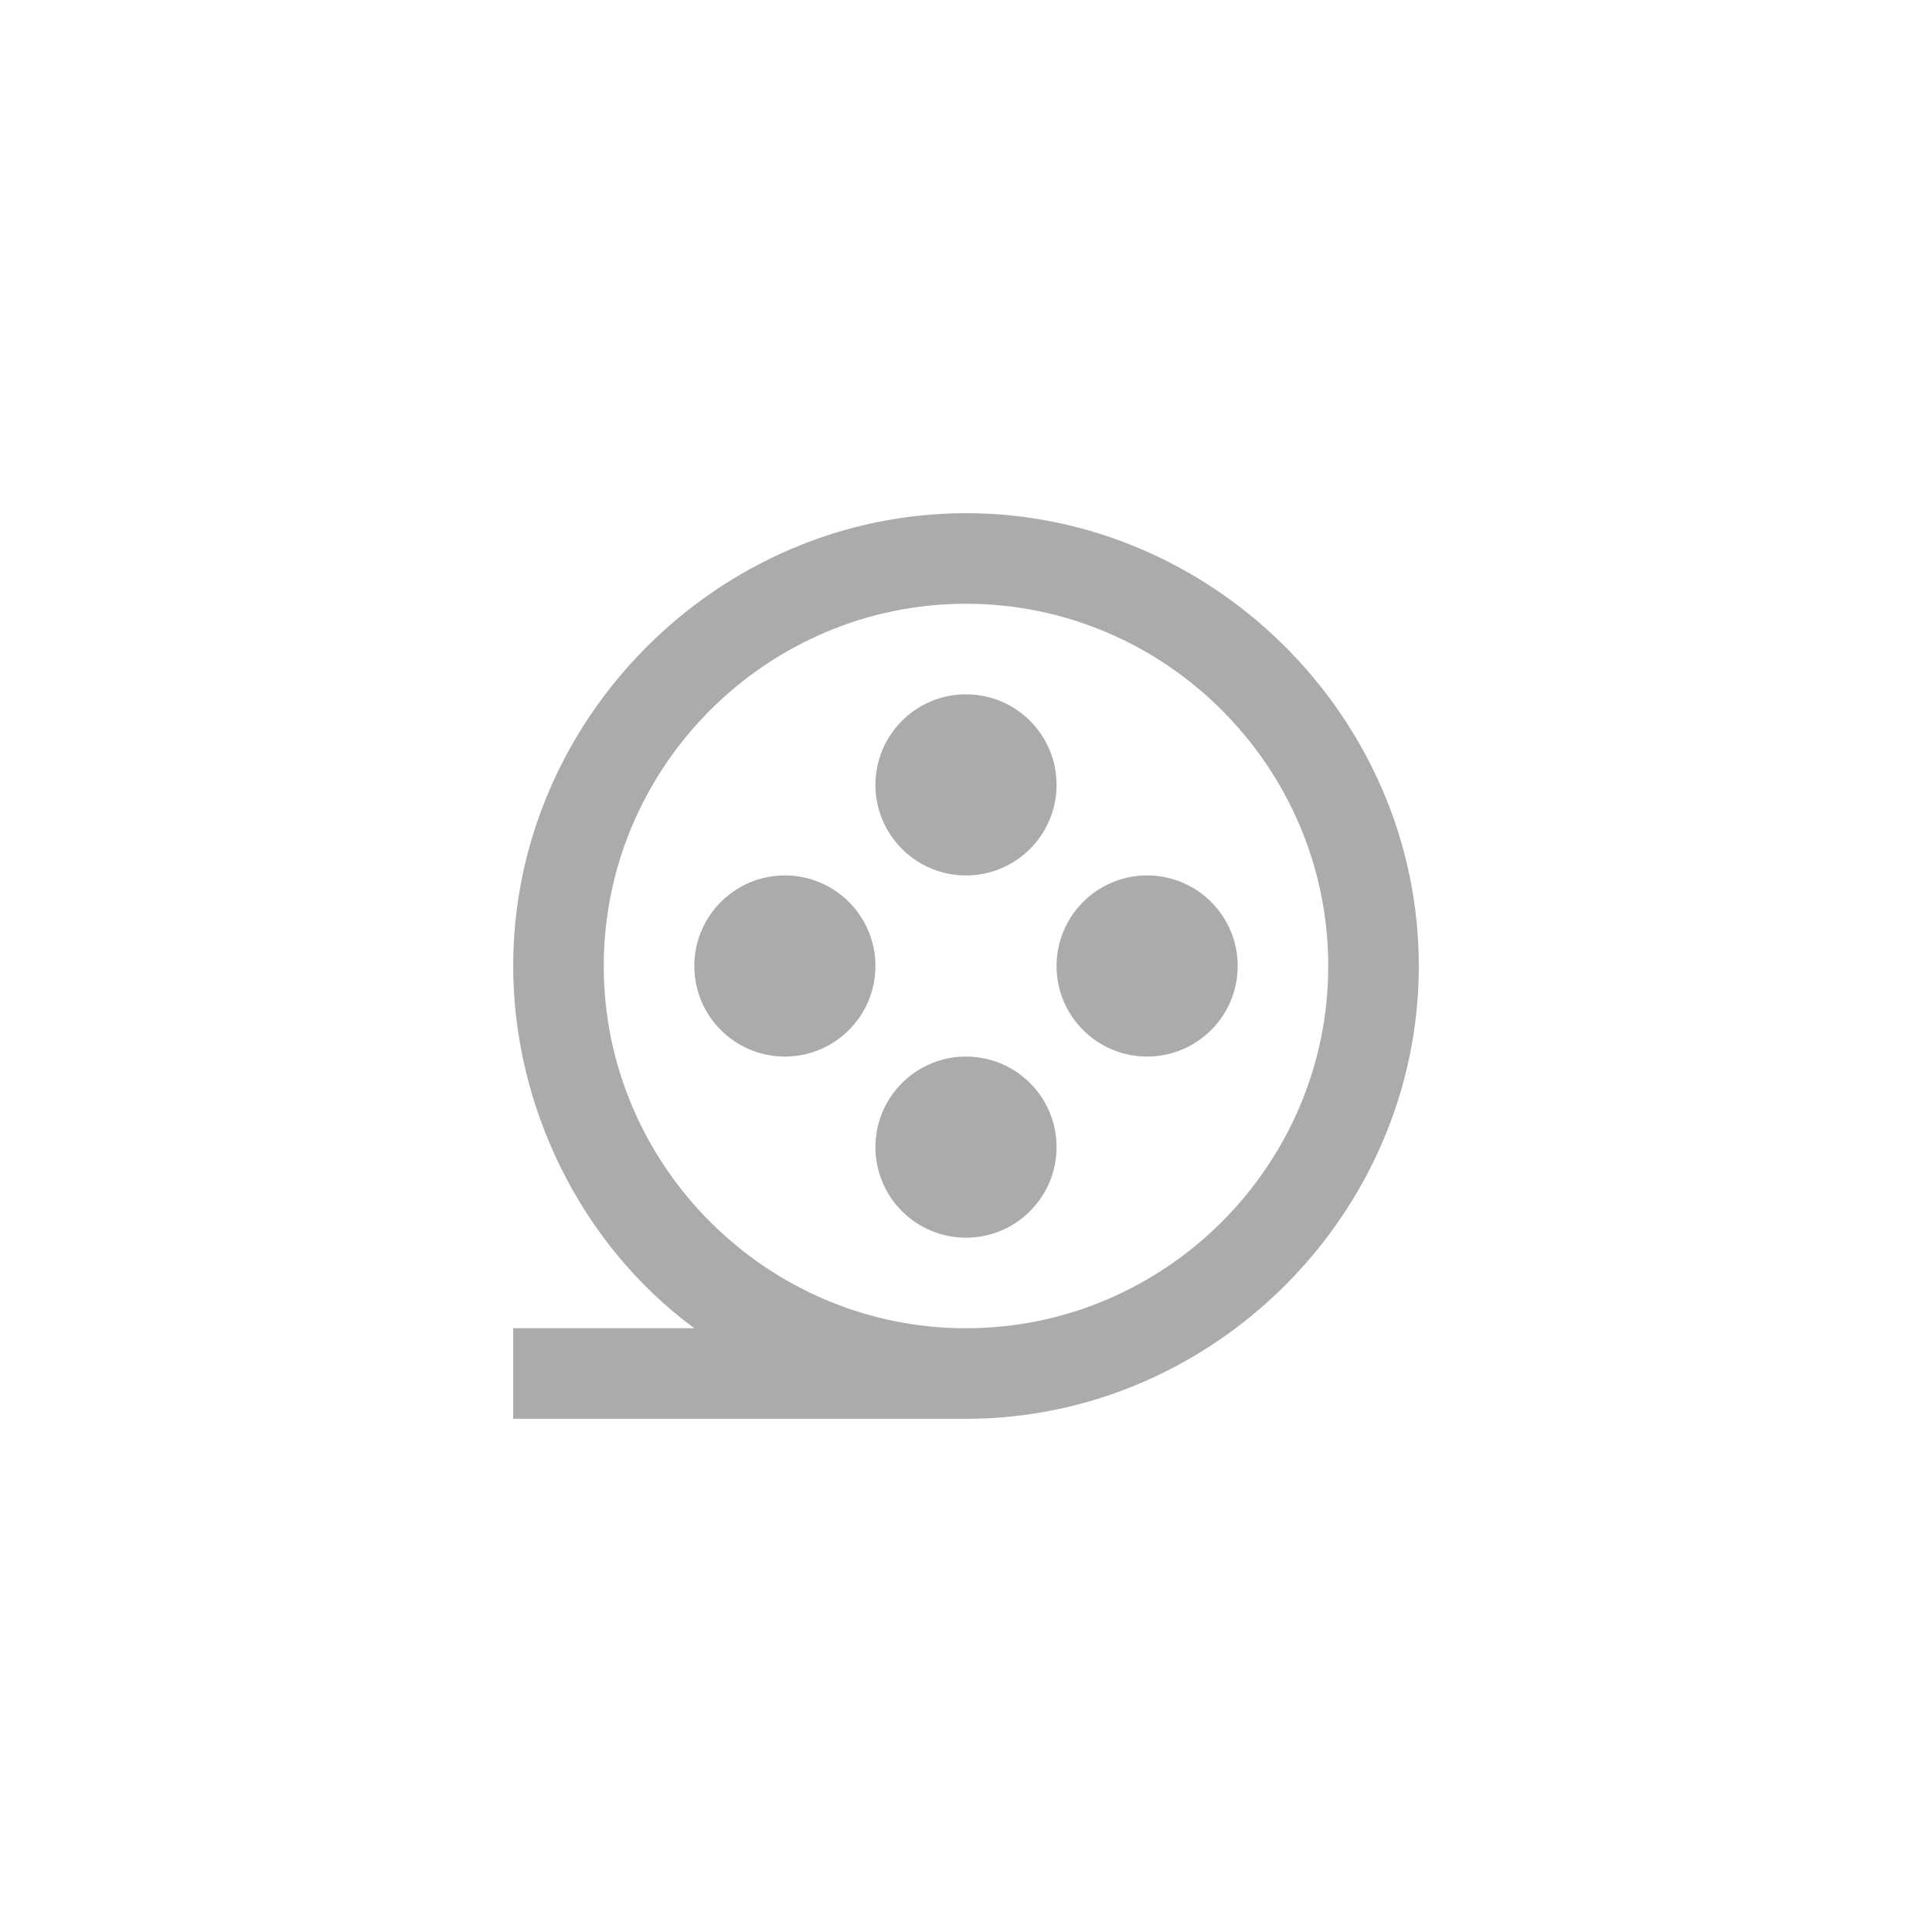 <?xml version="1.0" encoding="utf-8"?>
<!-- Generator: Adobe Illustrator 25.2.1, SVG Export Plug-In . SVG Version: 6.00 Build 0)  -->
<svg version="1.1" id="Layer_1" xmlns="http://www.w3.org/2000/svg" xmlns:xlink="http://www.w3.org/1999/xlink" x="0px" y="0px"
	 viewBox="0 0 32 32" style="enable-background:new 0 0 32 32;" xml:space="preserve">
<style type="text/css">
	.st0{fill:#ABABAB;}
</style>
<g>
	<circle class="st0" cx="16" cy="13" r="1.5"/>
	<circle class="st0" cx="13" cy="16" r="1.5"/>
	<circle class="st0" cx="19" cy="16" r="1.5"/>
	<circle class="st0" cx="16" cy="19" r="1.5"/>
	<path class="st0" d="M16,8.5c-4.1,0-7.5,3.4-7.5,7.5c0,2.3,1.1,4.6,3,6h-3v1.5H16c4.1,0,7.5-3.4,7.5-7.5S20.1,8.5,16,8.5z M16,22
		c-3.3,0-6-2.7-6-6s2.7-6,6-6s6,2.7,6,6S19.3,22,16,22z"/>
</g>
</svg>
